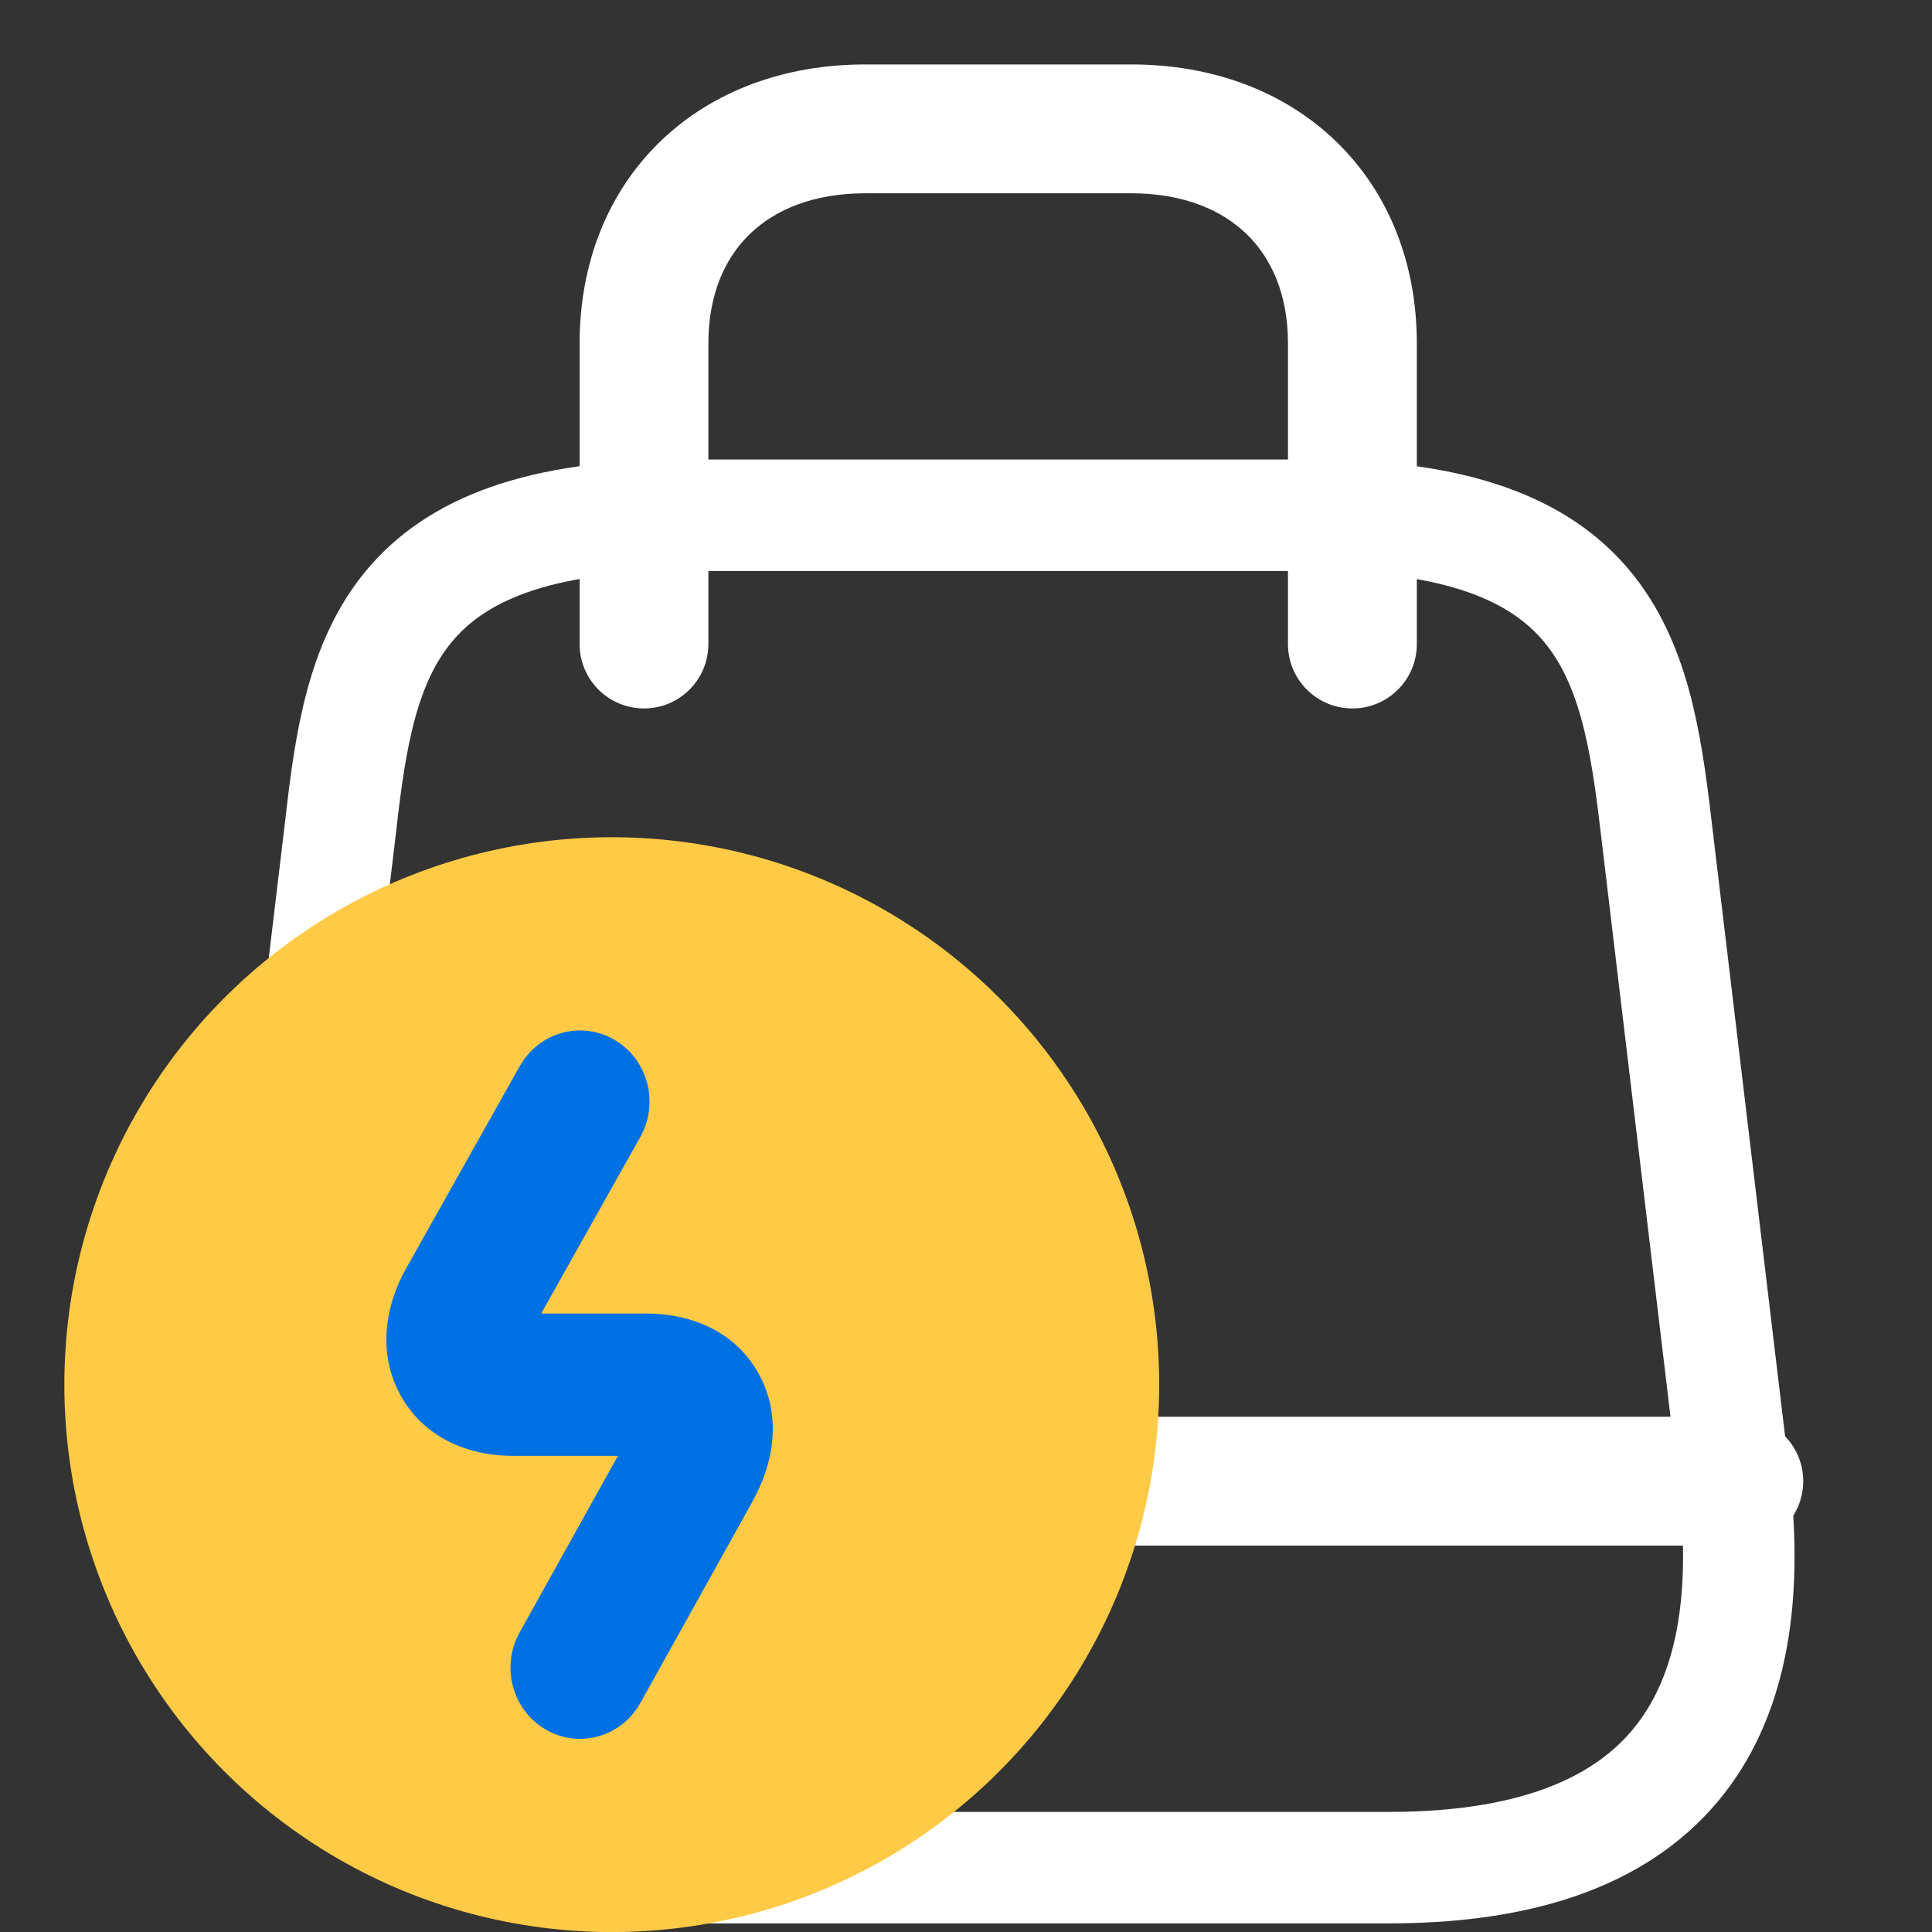 <svg width="26" height="26" viewBox="0 0 26 26" fill="none" xmlns="http://www.w3.org/2000/svg">
<rect x="0" y="0" width="26" height="26" fill="#333333" stroke="none"/>
<path d="M9.219 6.934H17.639C21.615 6.934 22.013 8.801 22.282 11.079L23.334 19.885C23.674 22.773 22.785 25.134 18.692 25.134H8.179C4.074 25.134 3.185 22.773 3.536 19.885L4.589 11.079C4.846 8.801 5.243 6.934 9.219 6.934Z" stroke="white" stroke-width="1.5" stroke-linecap="round" stroke-linejoin="round"/>
<path d="M17.333 8.667V4.622C17.333 3.961 17.11 3.474 16.777 3.151C16.442 2.825 15.926 2.601 15.221 2.601H11.646C10.941 2.601 10.425 2.825 10.089 3.151C9.756 3.474 9.533 3.961 9.533 4.622V8.667C9.533 9.146 9.145 9.534 8.667 9.534C8.188 9.534 7.8 9.146 7.8 8.667V4.622C7.8 3.551 8.173 2.595 8.882 1.907C9.59 1.221 10.563 0.867 11.646 0.867H15.221C16.304 0.867 17.277 1.221 17.984 1.907C18.694 2.595 19.067 3.551 19.067 4.622V8.667C19.067 9.146 18.679 9.534 18.2 9.534C17.721 9.534 17.333 9.146 17.333 8.667Z" fill="white"/>
<path d="M23.4 19.066L23.489 19.071C23.926 19.115 24.267 19.484 24.267 19.933C24.267 20.382 23.926 20.751 23.489 20.796L23.4 20.8H8.667C8.188 20.8 7.8 20.412 7.8 19.933C7.8 19.454 8.188 19.066 8.667 19.066H23.4Z" fill="white"/>
<ellipse cx="8.233" cy="18.634" rx="7.367" ry="7.367" fill="#FFCA46"/>
<path d="M8.618 22.917C8.362 23.376 7.792 23.537 7.343 23.275C6.894 23.013 6.737 22.428 6.993 21.968L8.618 22.917ZM7.047 14.265C7.324 13.871 7.852 13.748 8.272 13.995C8.72 14.258 8.874 14.845 8.616 15.303L7.283 17.677H8.704C9.246 17.677 9.874 17.881 10.208 18.484C10.539 19.079 10.395 19.728 10.128 20.202L10.129 20.203L8.618 22.917L6.993 21.968L8.316 19.592H6.894C6.352 19.592 5.733 19.383 5.398 18.791C5.063 18.196 5.197 17.539 5.473 17.056L6.995 14.347L7.047 14.265Z" fill="#0071E3"/>
</svg>
